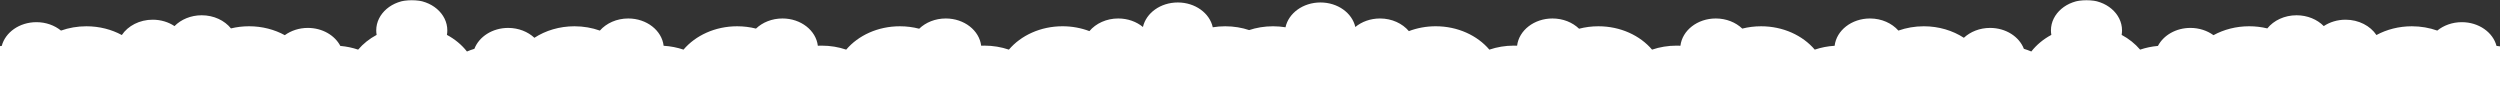 <svg width="1440" height="59" viewBox="0 0 1440 59" fill="none" xmlns="http://www.w3.org/2000/svg">
<rect x="0" y="0" width="1440" height="59" fill="#333333" stroke="none"/>
<mask id="mask0_1_616" style="mask-type:luminance" maskUnits="userSpaceOnUse" x="-3" y="0" width="724" height="59">
<path d="M-3 0H720.505V59H-3V0Z" fill="white"/>
</mask>
<g mask="url(#mask0_1_616)">
<path d="M719.713 17.393C715.388 15.933 710.666 15.134 705.729 15.134C703.273 15.134 700.881 15.334 698.552 15.71C696.789 7.583 688.452 1.421 678.433 1.421C668.406 1.421 660.168 7.498 658.333 15.549C654.655 12.515 649.645 10.64 644.114 10.64C637.27 10.64 631.218 13.513 627.495 17.923C622.773 16.133 617.53 15.127 612.026 15.127C599.318 15.127 588.067 20.427 581.124 28.586C576.754 27.103 571.996 26.281 567.014 26.281C566.384 26.281 565.764 26.297 565.152 26.327C564.091 17.516 555.376 10.64 544.782 10.64C538.675 10.64 533.198 12.922 529.448 16.54C525.923 15.626 522.19 15.134 518.314 15.134C505.606 15.134 494.356 20.435 487.413 28.586C483.051 27.103 478.284 26.289 473.302 26.289C472.555 26.289 471.809 26.312 471.072 26.343C470.019 17.523 461.305 10.64 450.701 10.64C444.64 10.64 439.199 12.891 435.449 16.471C432.004 15.595 428.371 15.134 424.602 15.134C411.895 15.134 400.644 20.435 393.701 28.586C390.122 27.372 386.272 26.604 382.252 26.366C381.218 17.539 372.494 10.64 361.882 10.64C355.191 10.64 349.255 13.383 345.523 17.616C341.017 16.018 336.071 15.134 330.891 15.134C322.212 15.134 314.226 17.608 307.814 21.764C304.072 18.276 298.685 16.079 292.705 16.079C283.63 16.079 275.932 21.126 273.252 28.117C271.777 28.563 270.338 29.078 268.962 29.662C265.949 25.82 262.019 22.548 257.432 20.097C257.576 19.244 257.657 18.376 257.657 17.5C257.657 7.836 248.493 0.008 237.179 0.008C225.874 0.008 216.71 7.836 216.71 17.5C216.71 18.376 216.791 19.244 216.935 20.097C212.78 22.317 209.164 25.206 206.287 28.586C203.058 27.495 199.613 26.758 196.034 26.45C192.832 20.335 185.665 16.079 177.328 16.079C172.255 16.079 167.624 17.654 164.044 20.258C158.109 17.016 151.049 15.127 143.476 15.127C139.861 15.127 136.362 15.557 133.035 16.363C129.348 11.792 123.178 8.796 116.181 8.796C109.895 8.796 104.274 11.216 100.515 15.027C97.043 12.722 92.69 11.347 87.96 11.347C80.342 11.347 73.705 14.904 70.171 20.174C64.271 16.978 57.274 15.134 49.765 15.134C44.584 15.134 39.638 16.018 35.132 17.616C31.454 14.62 26.471 12.768 20.994 12.768C11.219 12.768 3.053 18.622 1.011 26.443C-0.275 26.55 -1.534 26.712 -2.775 26.927V58.908H719.713V17.393Z" fill="white"/>
</g>
<mask id="mask1_1_616" style="mask-type:luminance" maskUnits="userSpaceOnUse" x="718" y="0" width="724" height="59">
<path d="M1442 0H718.495V59H1442V0Z" fill="white"/>
</mask>
<g mask="url(#mask1_1_616)">
<path d="M719.287 17.393C723.612 15.933 728.334 15.134 733.271 15.134C735.727 15.134 738.119 15.334 740.448 15.71C742.211 7.583 750.548 1.421 760.567 1.421C770.594 1.421 778.832 7.498 780.667 15.549C784.345 12.515 789.355 10.64 794.885 10.64C801.729 10.64 807.782 13.513 811.505 17.923C816.227 16.133 821.47 15.127 826.974 15.127C839.682 15.127 850.933 20.427 857.876 28.586C862.246 27.103 867.004 26.281 871.986 26.281C872.616 26.281 873.236 26.297 873.848 26.327C874.909 17.516 883.624 10.64 894.218 10.64C900.325 10.64 905.802 12.922 909.552 16.54C913.077 15.626 916.81 15.134 920.686 15.134C933.394 15.134 944.644 20.435 951.587 28.586C955.949 27.103 960.716 26.289 965.698 26.289C966.444 26.289 967.191 26.312 967.928 26.343C968.981 17.523 977.695 10.64 988.299 10.64C994.36 10.64 999.801 12.891 1003.55 16.471C1007 15.595 1010.63 15.134 1014.4 15.134C1027.11 15.134 1038.36 20.435 1045.3 28.586C1048.88 27.372 1052.73 26.604 1056.75 26.366C1057.78 17.539 1066.51 10.64 1077.12 10.64C1083.81 10.64 1089.74 13.383 1093.48 17.616C1097.98 16.018 1102.93 15.134 1108.11 15.134C1116.79 15.134 1124.77 17.608 1131.19 21.764C1134.93 18.276 1140.31 16.079 1146.3 16.079C1155.37 16.079 1163.07 21.126 1165.75 28.117C1167.22 28.563 1168.66 29.078 1170.04 29.662C1173.05 25.82 1176.98 22.548 1181.57 20.097C1181.42 19.244 1181.34 18.376 1181.34 17.5C1181.34 7.836 1190.51 0.008 1201.82 0.008C1213.13 0.008 1222.29 7.836 1222.29 17.5C1222.29 18.376 1222.21 19.244 1222.07 20.097C1226.22 22.317 1229.84 25.206 1232.71 28.586C1235.94 27.495 1239.39 26.758 1242.97 26.45C1246.17 20.335 1253.34 16.079 1261.67 16.079C1266.74 16.079 1271.38 17.654 1274.96 20.258C1280.89 17.016 1287.95 15.127 1295.52 15.127C1299.14 15.127 1302.64 15.557 1305.97 16.363C1309.65 11.792 1315.82 8.796 1322.82 8.796C1329.11 8.796 1334.73 11.216 1338.49 15.027C1341.96 12.722 1346.31 11.347 1351.04 11.347C1358.66 11.347 1365.29 14.904 1368.83 20.174C1374.73 16.978 1381.73 15.134 1389.24 15.134C1394.42 15.134 1399.36 16.018 1403.87 17.616C1407.55 14.62 1412.53 12.768 1418.01 12.768C1427.78 12.768 1435.95 18.622 1437.99 26.443C1439.27 26.55 1440.53 26.712 1441.78 26.927V58.908H719.287V17.393Z" fill="white"/>
</g>
</svg>
